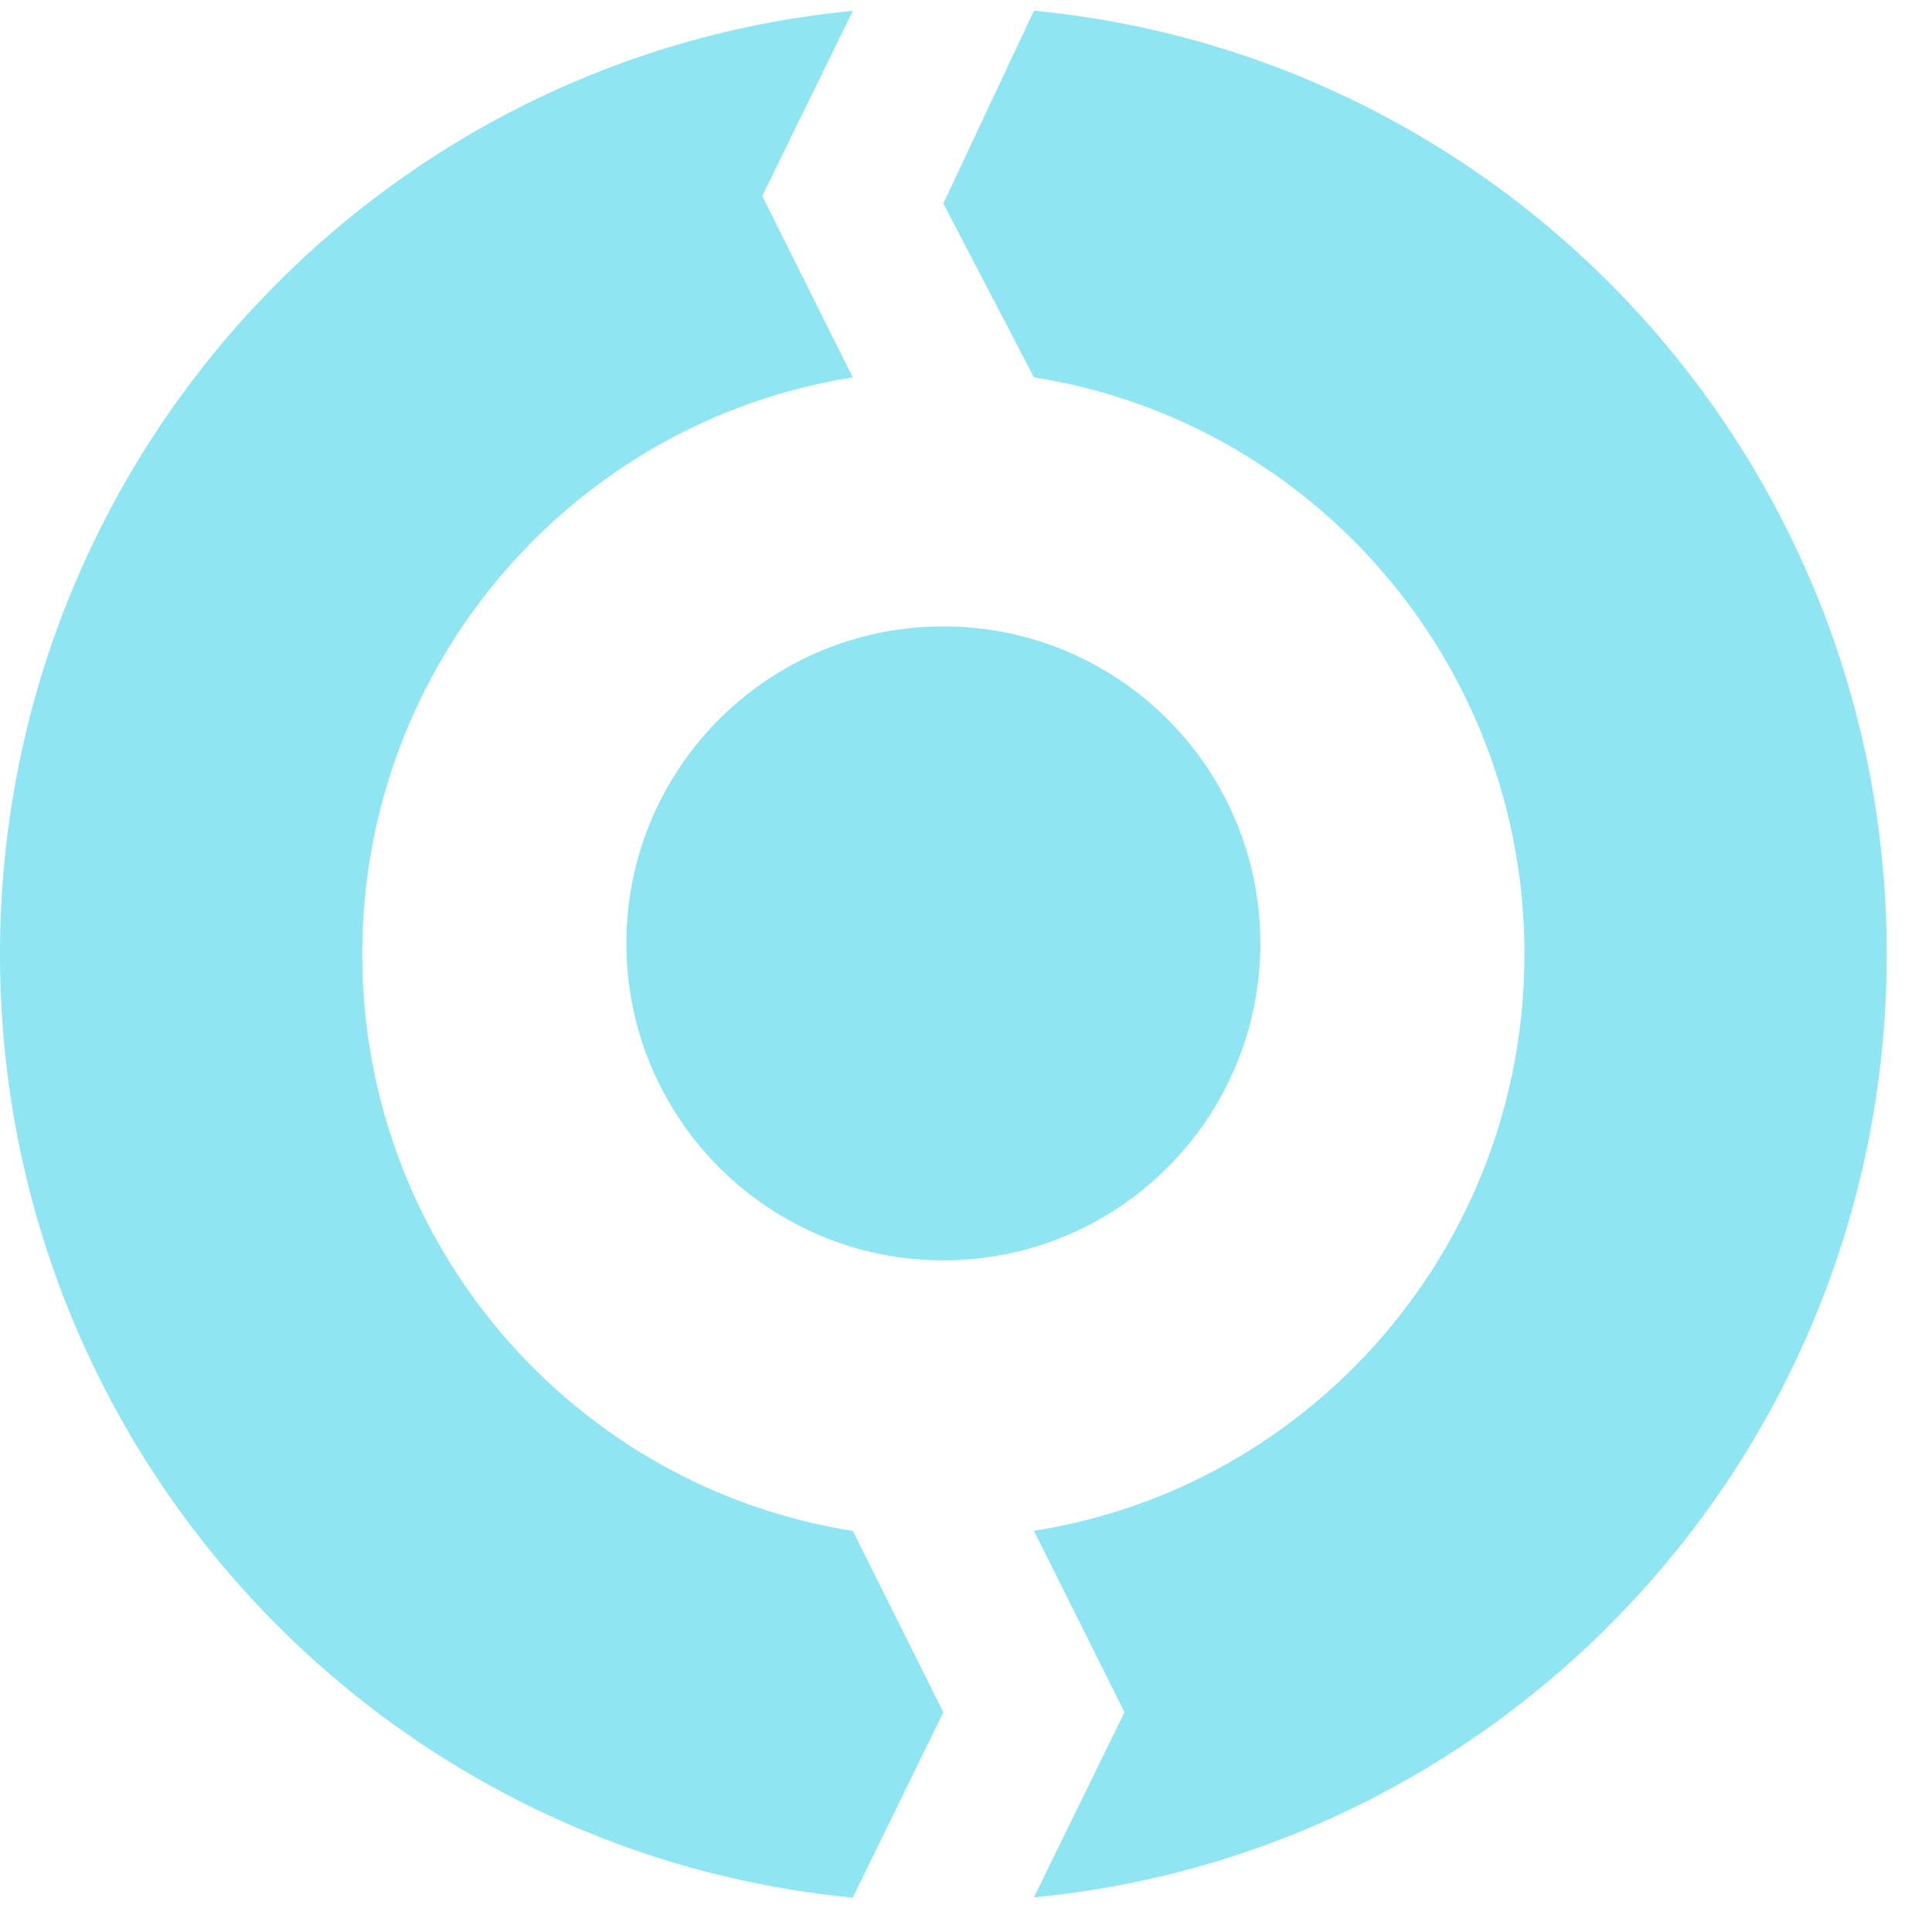 <?xml version="1.0" encoding="UTF-8"?><svg id="fortra-branding" xmlns="http://www.w3.org/2000/svg" viewBox="125 125 256 256"><defs><style>.cls-1{fill:#8fe5f2;}</style></defs><g id="fta-filecatalyst-logomark"><path class="cls-1" d="M238,376.42l12-24.53-12-24.04c-36.83-5.79-65-37.8-65-76.42s28.17-70.64,65-76.42l-12-24.04,12-24.53c-63.41,6.06-113,59.71-113,125s49.59,118.94,113,125Z"/><path class="cls-1" d="M375,251.42c0-65.29-49.59-118.94-113-125l-12,25.54,12,23.04c36.83,5.79,65,37.8,65,76.42s-28.17,70.64-65,76.42l12,24.04-12,24.53c63.41-6.06,113-59.71,113-125Z"/><path class="cls-1" d="M250,208c23.2,0,42,18.8,42,42s-18.8,42-42,42-42-18.8-42-42,18.8-42,42-42"/></g></svg>